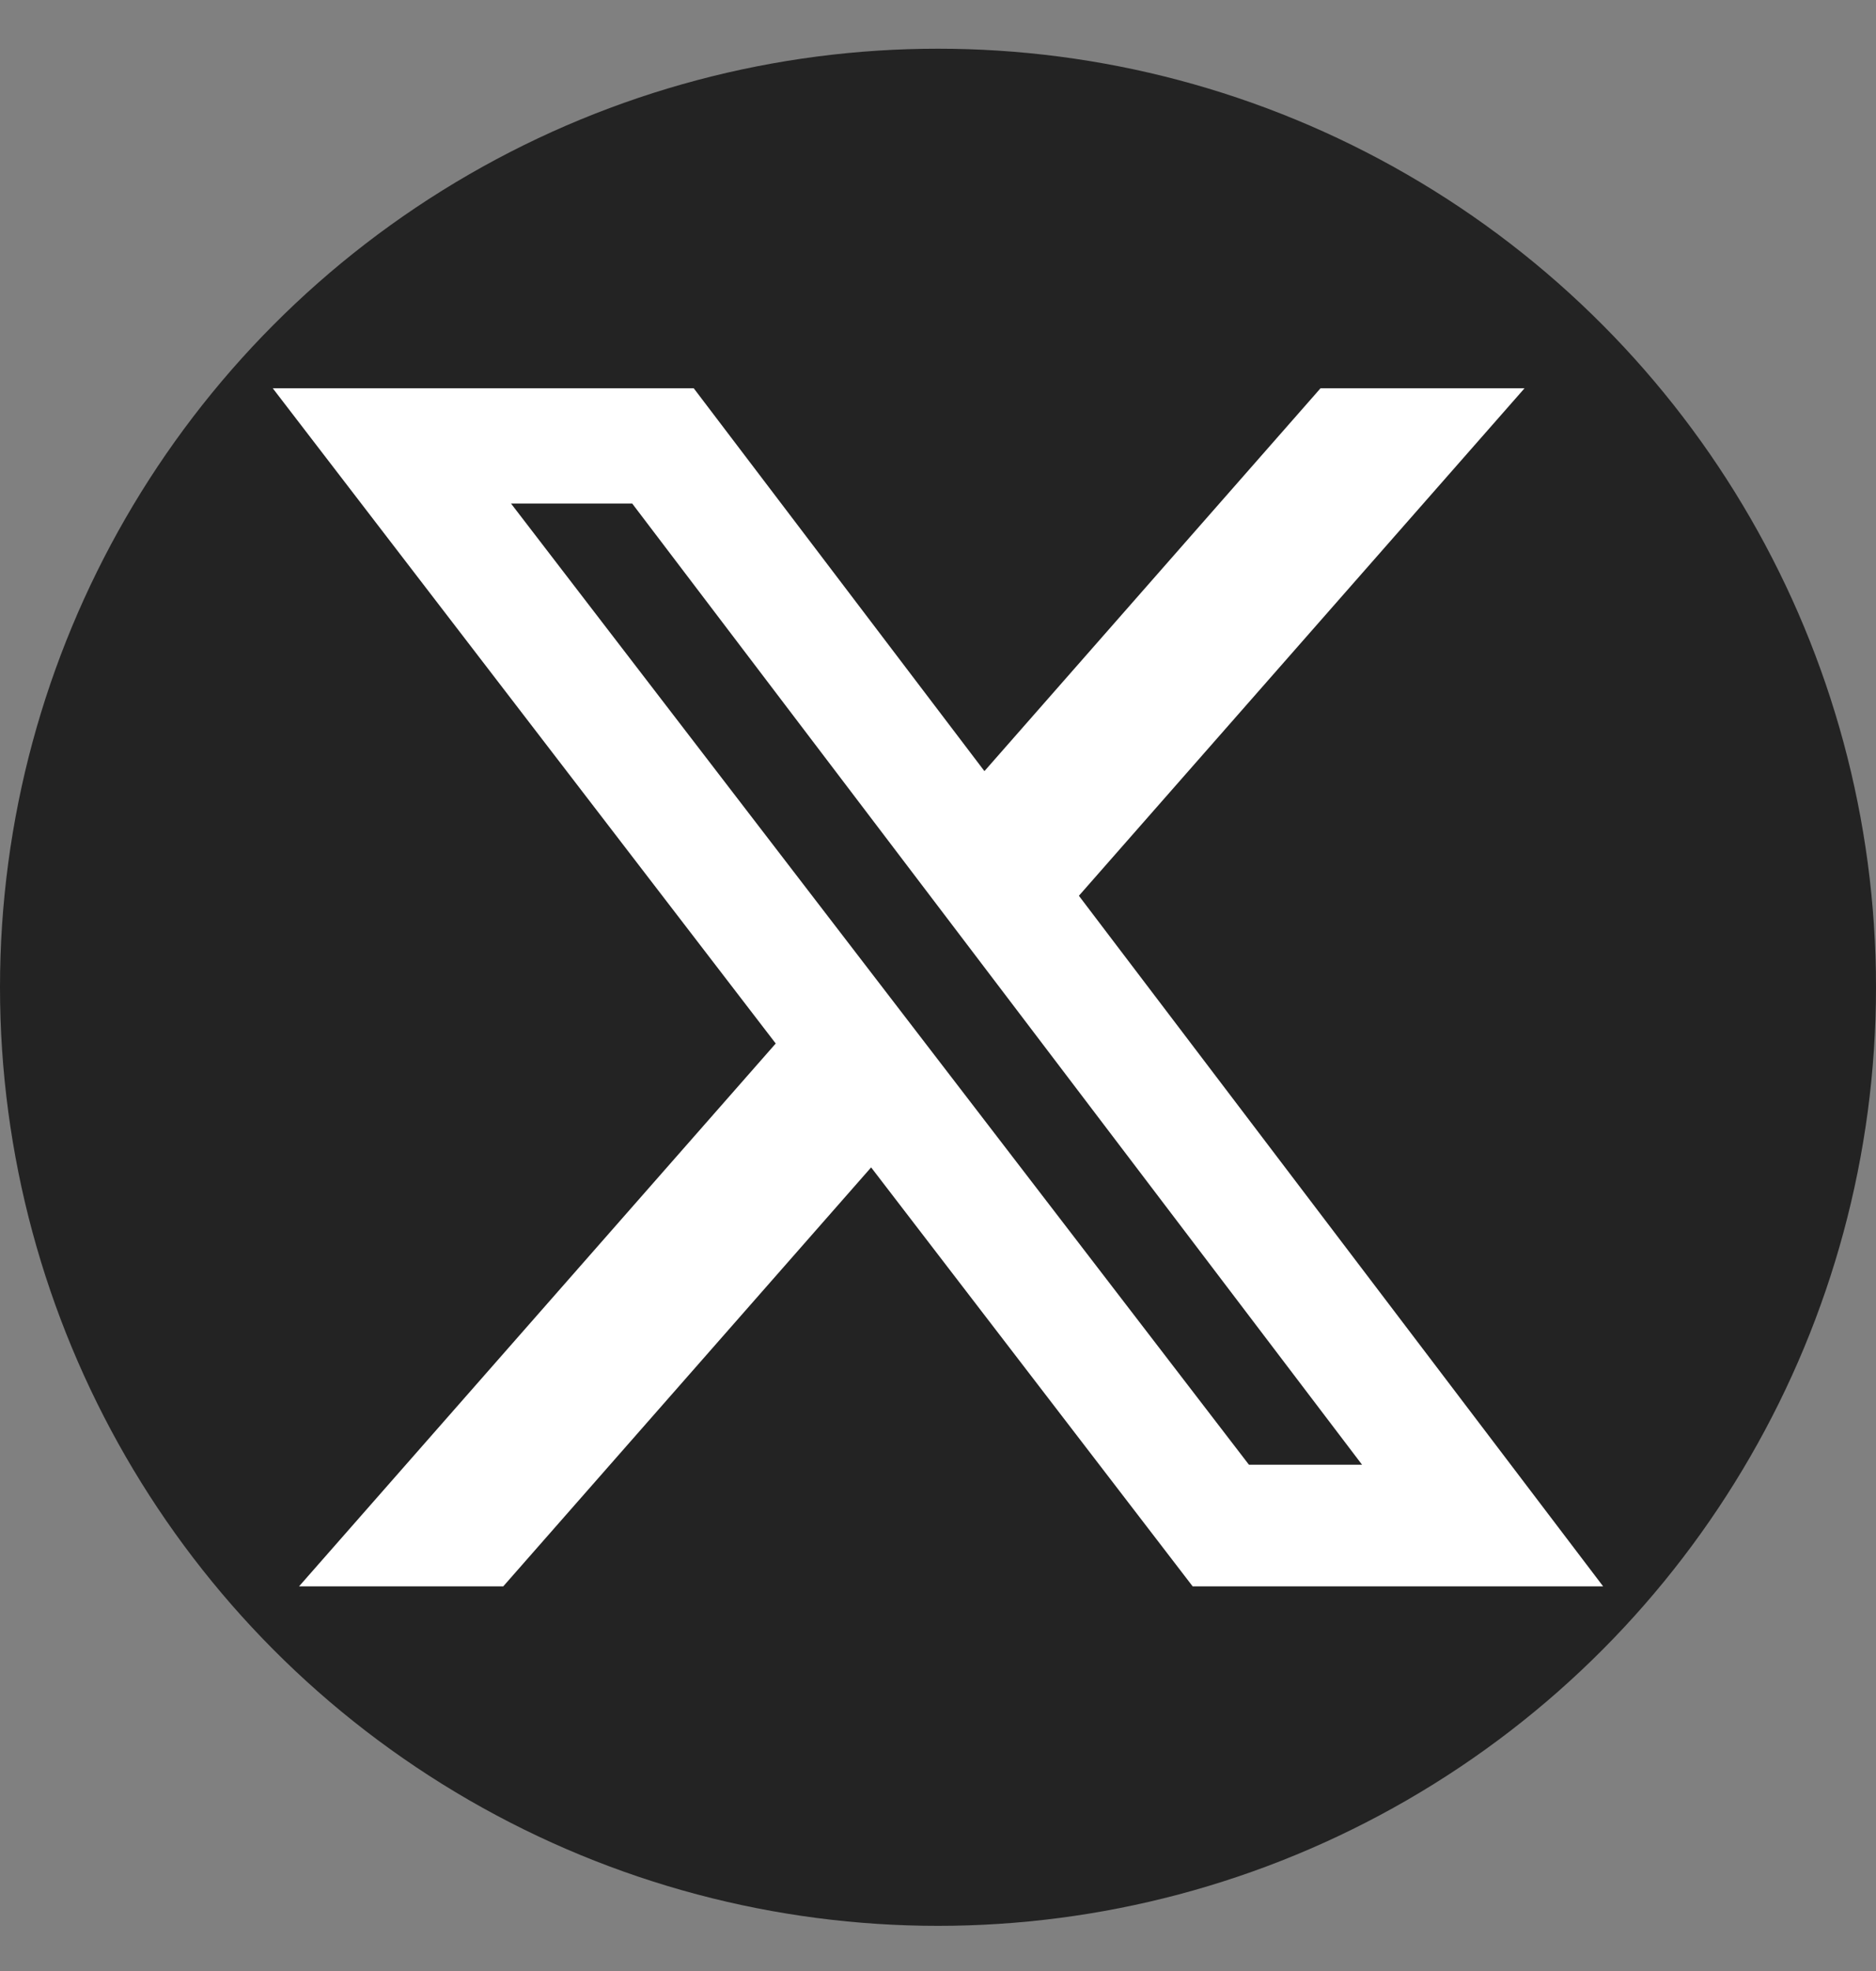 <svg width="20" height="21" viewBox="0 0 20 21" fill="none" xmlns="http://www.w3.org/2000/svg">
<rect x="0" y="0" width="20" height="21" fill="#808080" stroke="none"/>
<circle cx="10" cy="10.519" r="10" fill="#232323"/>
<path d="M14.078 4.137H16.253L11.502 9.544L17.091 16.902H12.715L9.287 12.438L5.365 16.902H3.188L8.27 11.118L2.908 4.137H7.396L10.495 8.216L14.078 4.137ZM13.315 15.606H14.521L10.631 10.486L6.74 5.365H5.448L13.315 15.606Z" fill="white"/>
</svg>
